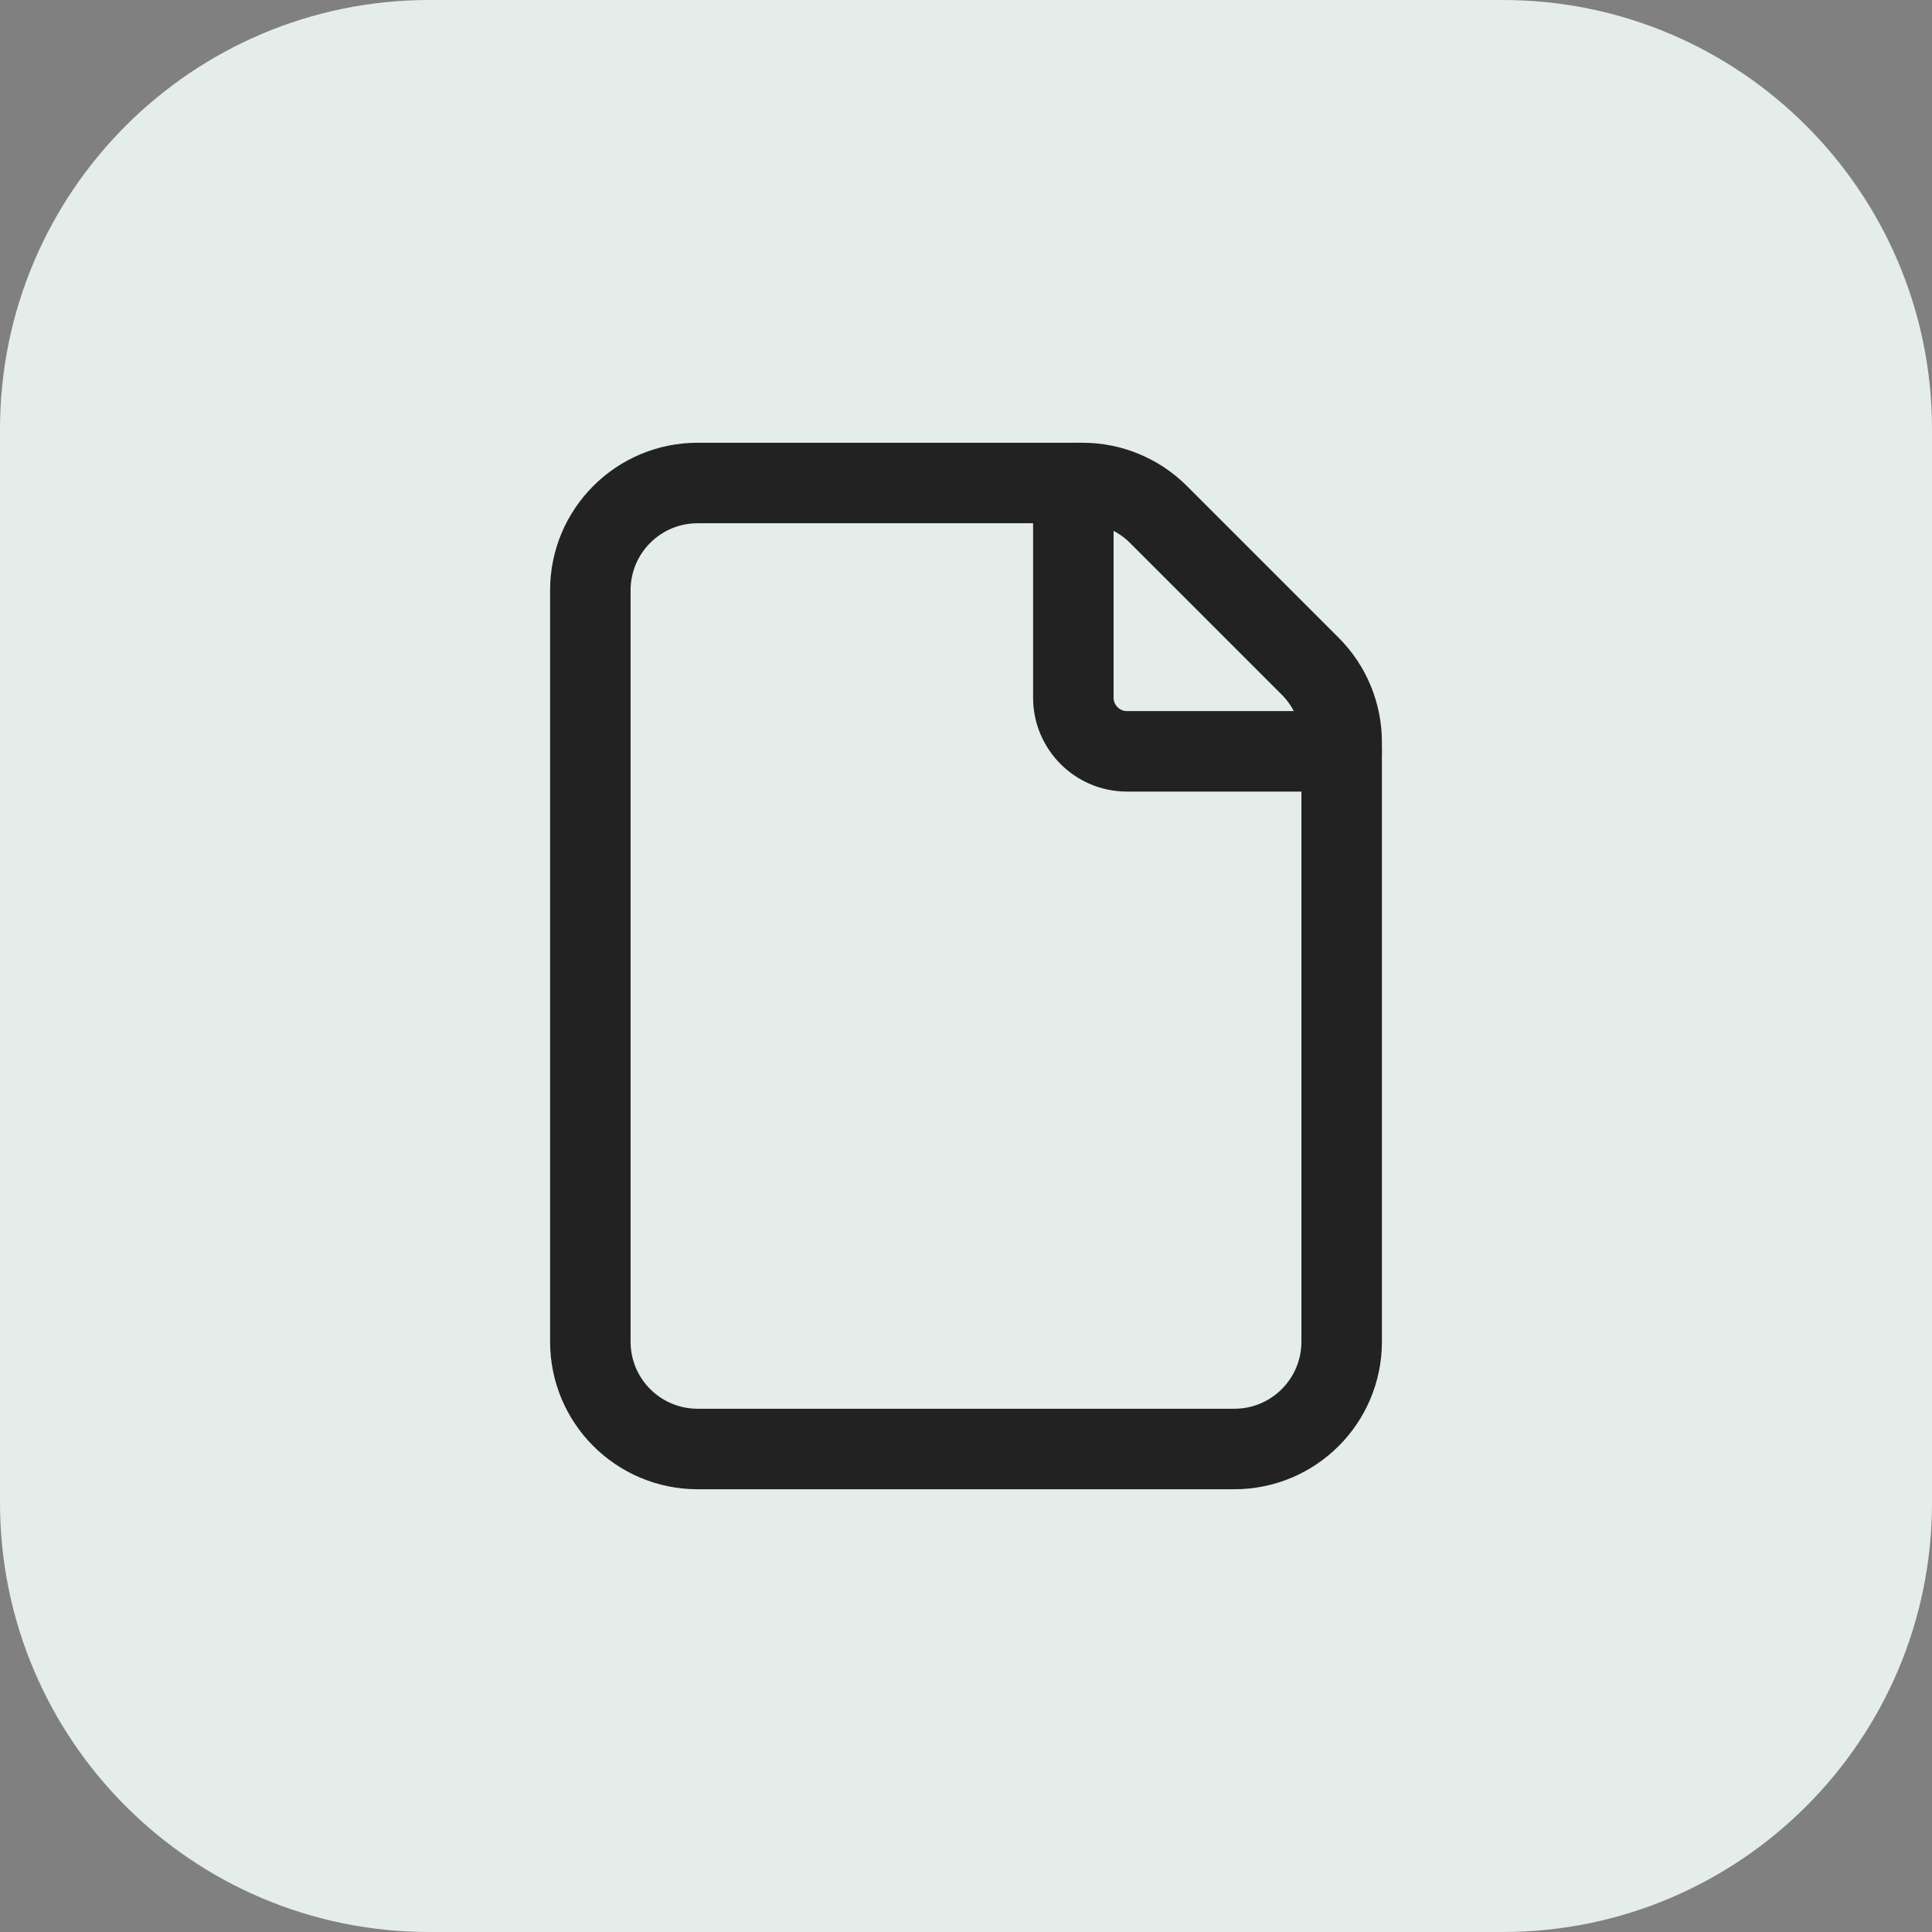 <svg width="36" height="36" viewBox="0 0 36 36" fill="none" xmlns="http://www.w3.org/2000/svg">
<rect x="0" y="0" width="36" height="36" fill="#808080" stroke="none"/>
<path d="M0 8C0 3.582 3.582 0 8 0H28C32.418 0 36 3.582 36 8V28C36 32.418 32.418 36 28 36H8C3.582 36 0 32.418 0 28V8Z" fill="#E5EDEB"/>
<path fill-rule="evenodd" clip-rule="evenodd" d="M24.414 12.414L21.586 9.586C21.211 9.211 20.702 9 20.172 9H13C11.895 9 11 9.895 11 11V25C11 26.105 11.895 27 13 27H23C24.105 27 25 26.105 25 25V13.828C25 13.298 24.789 12.789 24.414 12.414V12.414Z" stroke="#222222" stroke-width="1.5" stroke-linecap="round" stroke-linejoin="round"/>
<path d="M25 14H21C20.448 14 20 13.552 20 13V9" stroke="#222222" stroke-width="1.5" stroke-linecap="round" stroke-linejoin="round"/>
</svg>

